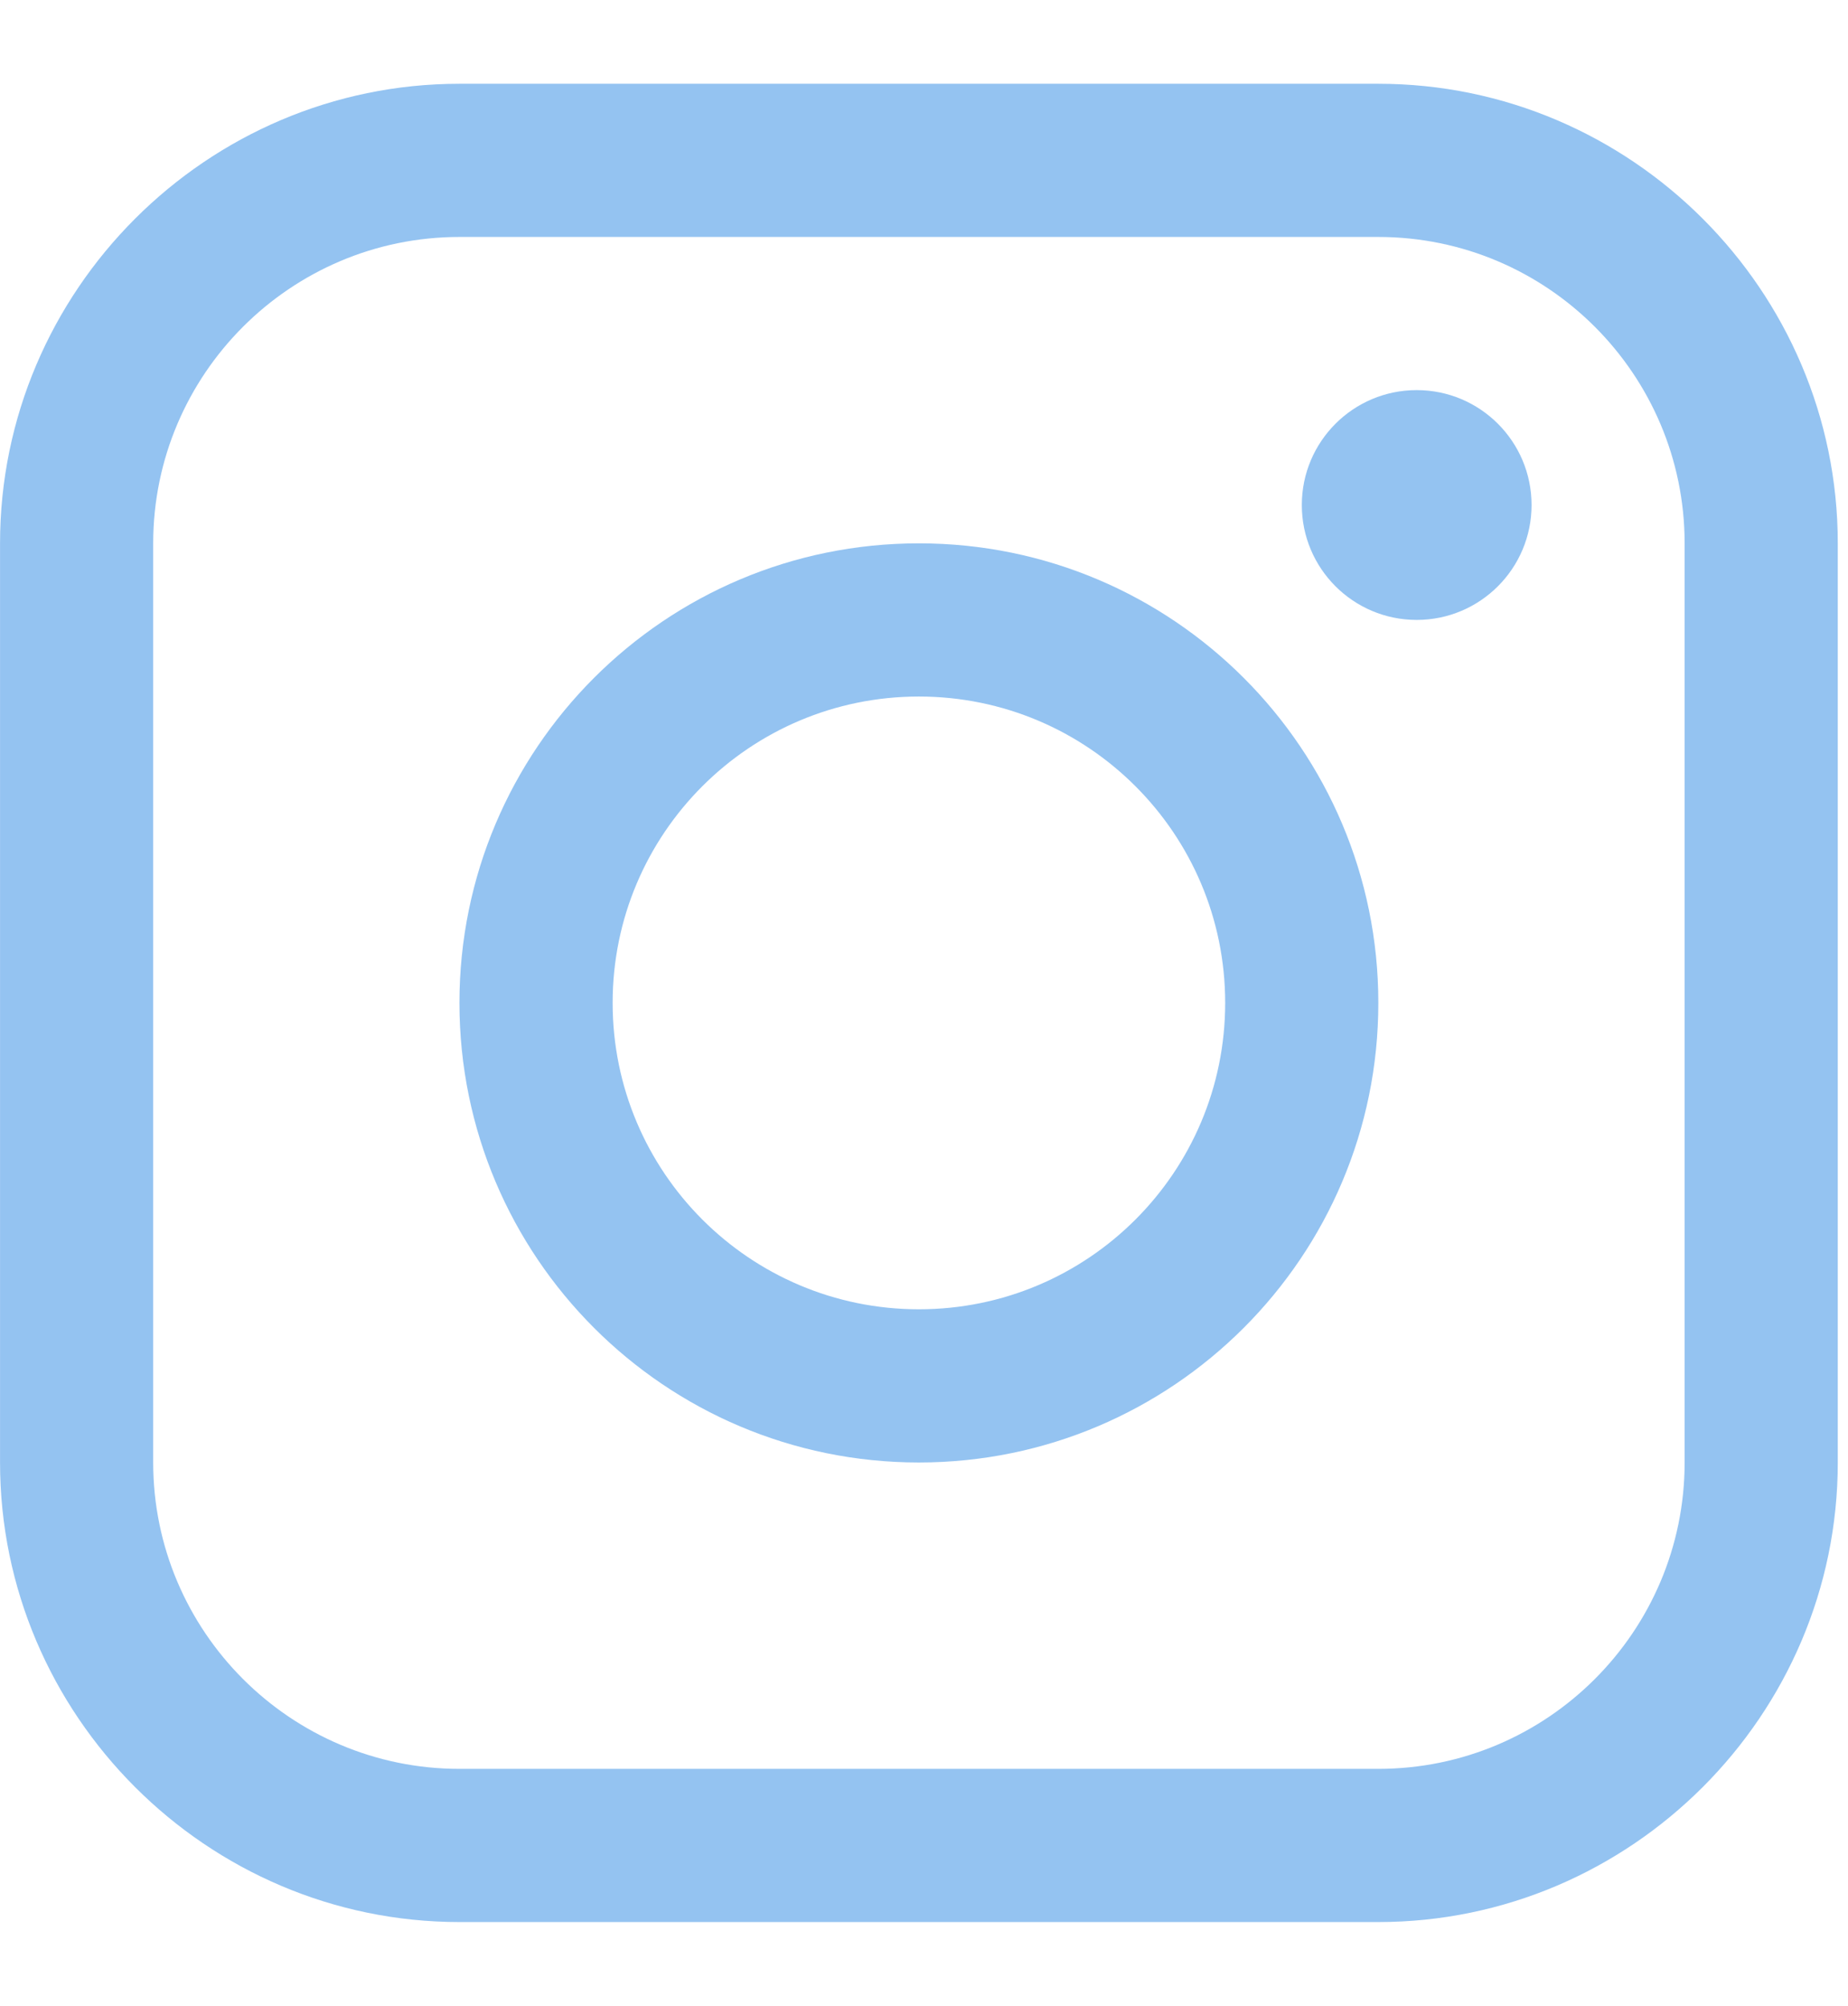 <svg width="47" height="51" viewBox="0 0 47 51" fill="none" xmlns="http://www.w3.org/2000/svg">
<g clip-path="url(#clip0)">
<path d="M35.055 2.13H11.685C5.259 2.13 0.001 7.389 0.001 13.815V37.185C0.001 43.61 5.259 48.87 11.685 48.87H35.055C41.481 48.87 46.74 43.61 46.74 37.185V13.815C46.74 7.389 41.481 2.13 35.055 2.13ZM42.845 37.185C42.845 41.48 39.352 44.975 35.055 44.975H11.685C7.391 44.975 3.896 41.48 3.896 37.185V13.815C3.896 9.519 7.391 6.025 11.685 6.025H35.055C39.352 6.025 42.845 9.519 42.845 13.815V37.185Z" fill="#94C3F1"/>
<path d="M36.031 15.762C37.644 15.762 38.952 14.454 38.952 12.841C38.952 11.227 37.644 9.919 36.031 9.919C34.417 9.919 33.109 11.227 33.109 12.841C33.109 14.454 34.417 15.762 36.031 15.762Z" fill="#94C3F1"/>
<path d="M23.37 13.815C16.915 13.815 11.685 19.045 11.685 25.499C11.685 31.951 16.915 37.185 23.37 37.185C29.823 37.185 35.055 31.951 35.055 25.499C35.055 19.045 29.823 13.815 23.37 13.815ZM23.37 33.29C19.068 33.29 15.581 29.802 15.581 25.499C15.581 21.196 19.068 17.71 23.37 17.71C27.672 17.71 31.16 21.196 31.16 25.499C31.16 29.802 27.672 33.29 23.37 33.29Z" fill="#94C3F1"/>
</g>
<defs>
<clipPath id="clip0">
<rect width="46.74" height="46.74" fill="white" transform="translate(-1.90735e-06 2.13)"/>
</clipPath>
</defs>
</svg>
